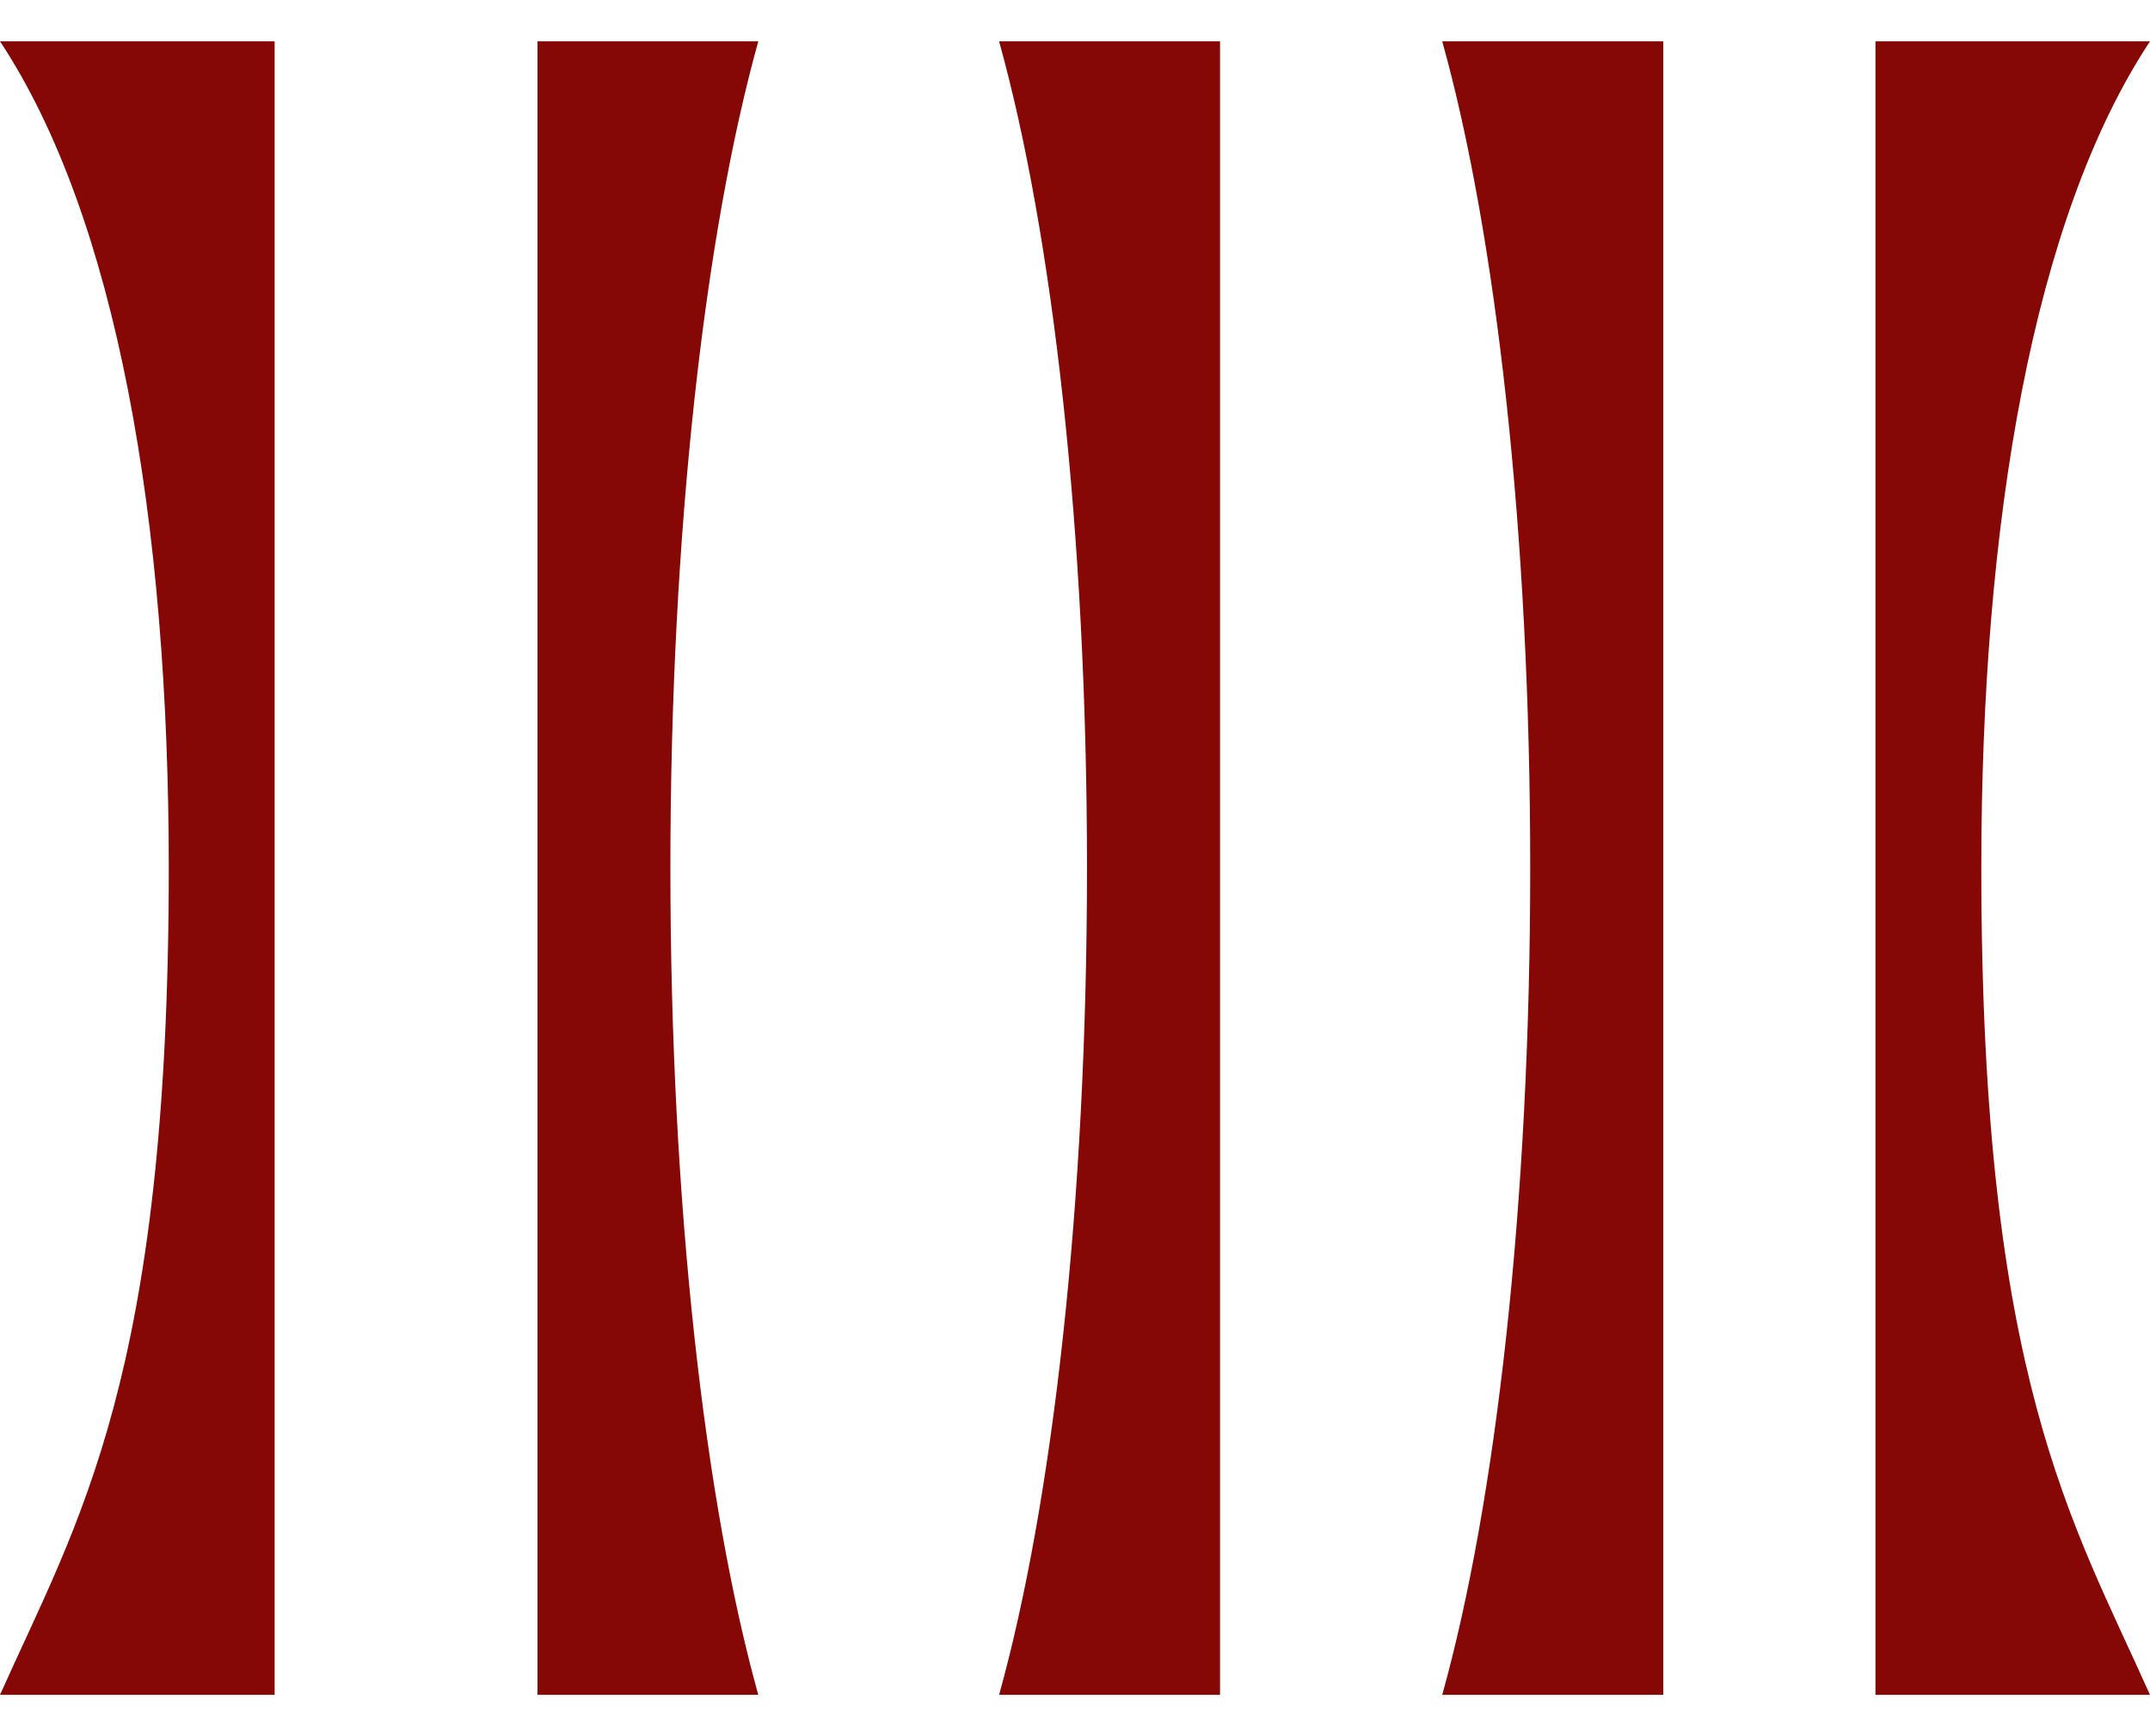 <svg width="26" height="21" viewBox="0 0 26 21" fill="none" xmlns="http://www.w3.org/2000/svg">
<path d="M9.172 0.5H6.5V20.5H9.17C8.524 18.18 8.107 14.566 8.107 10.5C8.107 6.435 8.524 2.82 9.17 0.5H9.172Z" fill="#860806"/>
<path d="M3.321 0.5H0C1.413 2.637 2.041 6.313 2.041 10.5C2.041 16.666 0.942 18.392 0 20.5H3.321V0.5Z" fill="#860806"/>
<path d="M22.68 0.5H26C24.587 2.637 23.96 6.313 23.96 10.5C23.96 16.666 25.058 18.392 26 20.5H22.68V0.5Z" fill="#860806"/>
<path d="M20.114 0.5H17.441C18.088 2.82 18.505 6.435 18.505 10.5C18.505 14.566 18.088 18.18 17.441 20.5H20.114V0.5Z" fill="#860806"/>
<path d="M14.754 0.5H12.082C12.728 2.82 13.145 6.435 13.145 10.5C13.145 14.566 12.728 18.18 12.082 20.5H14.754V0.5Z" fill="#860806"/>
</svg>
